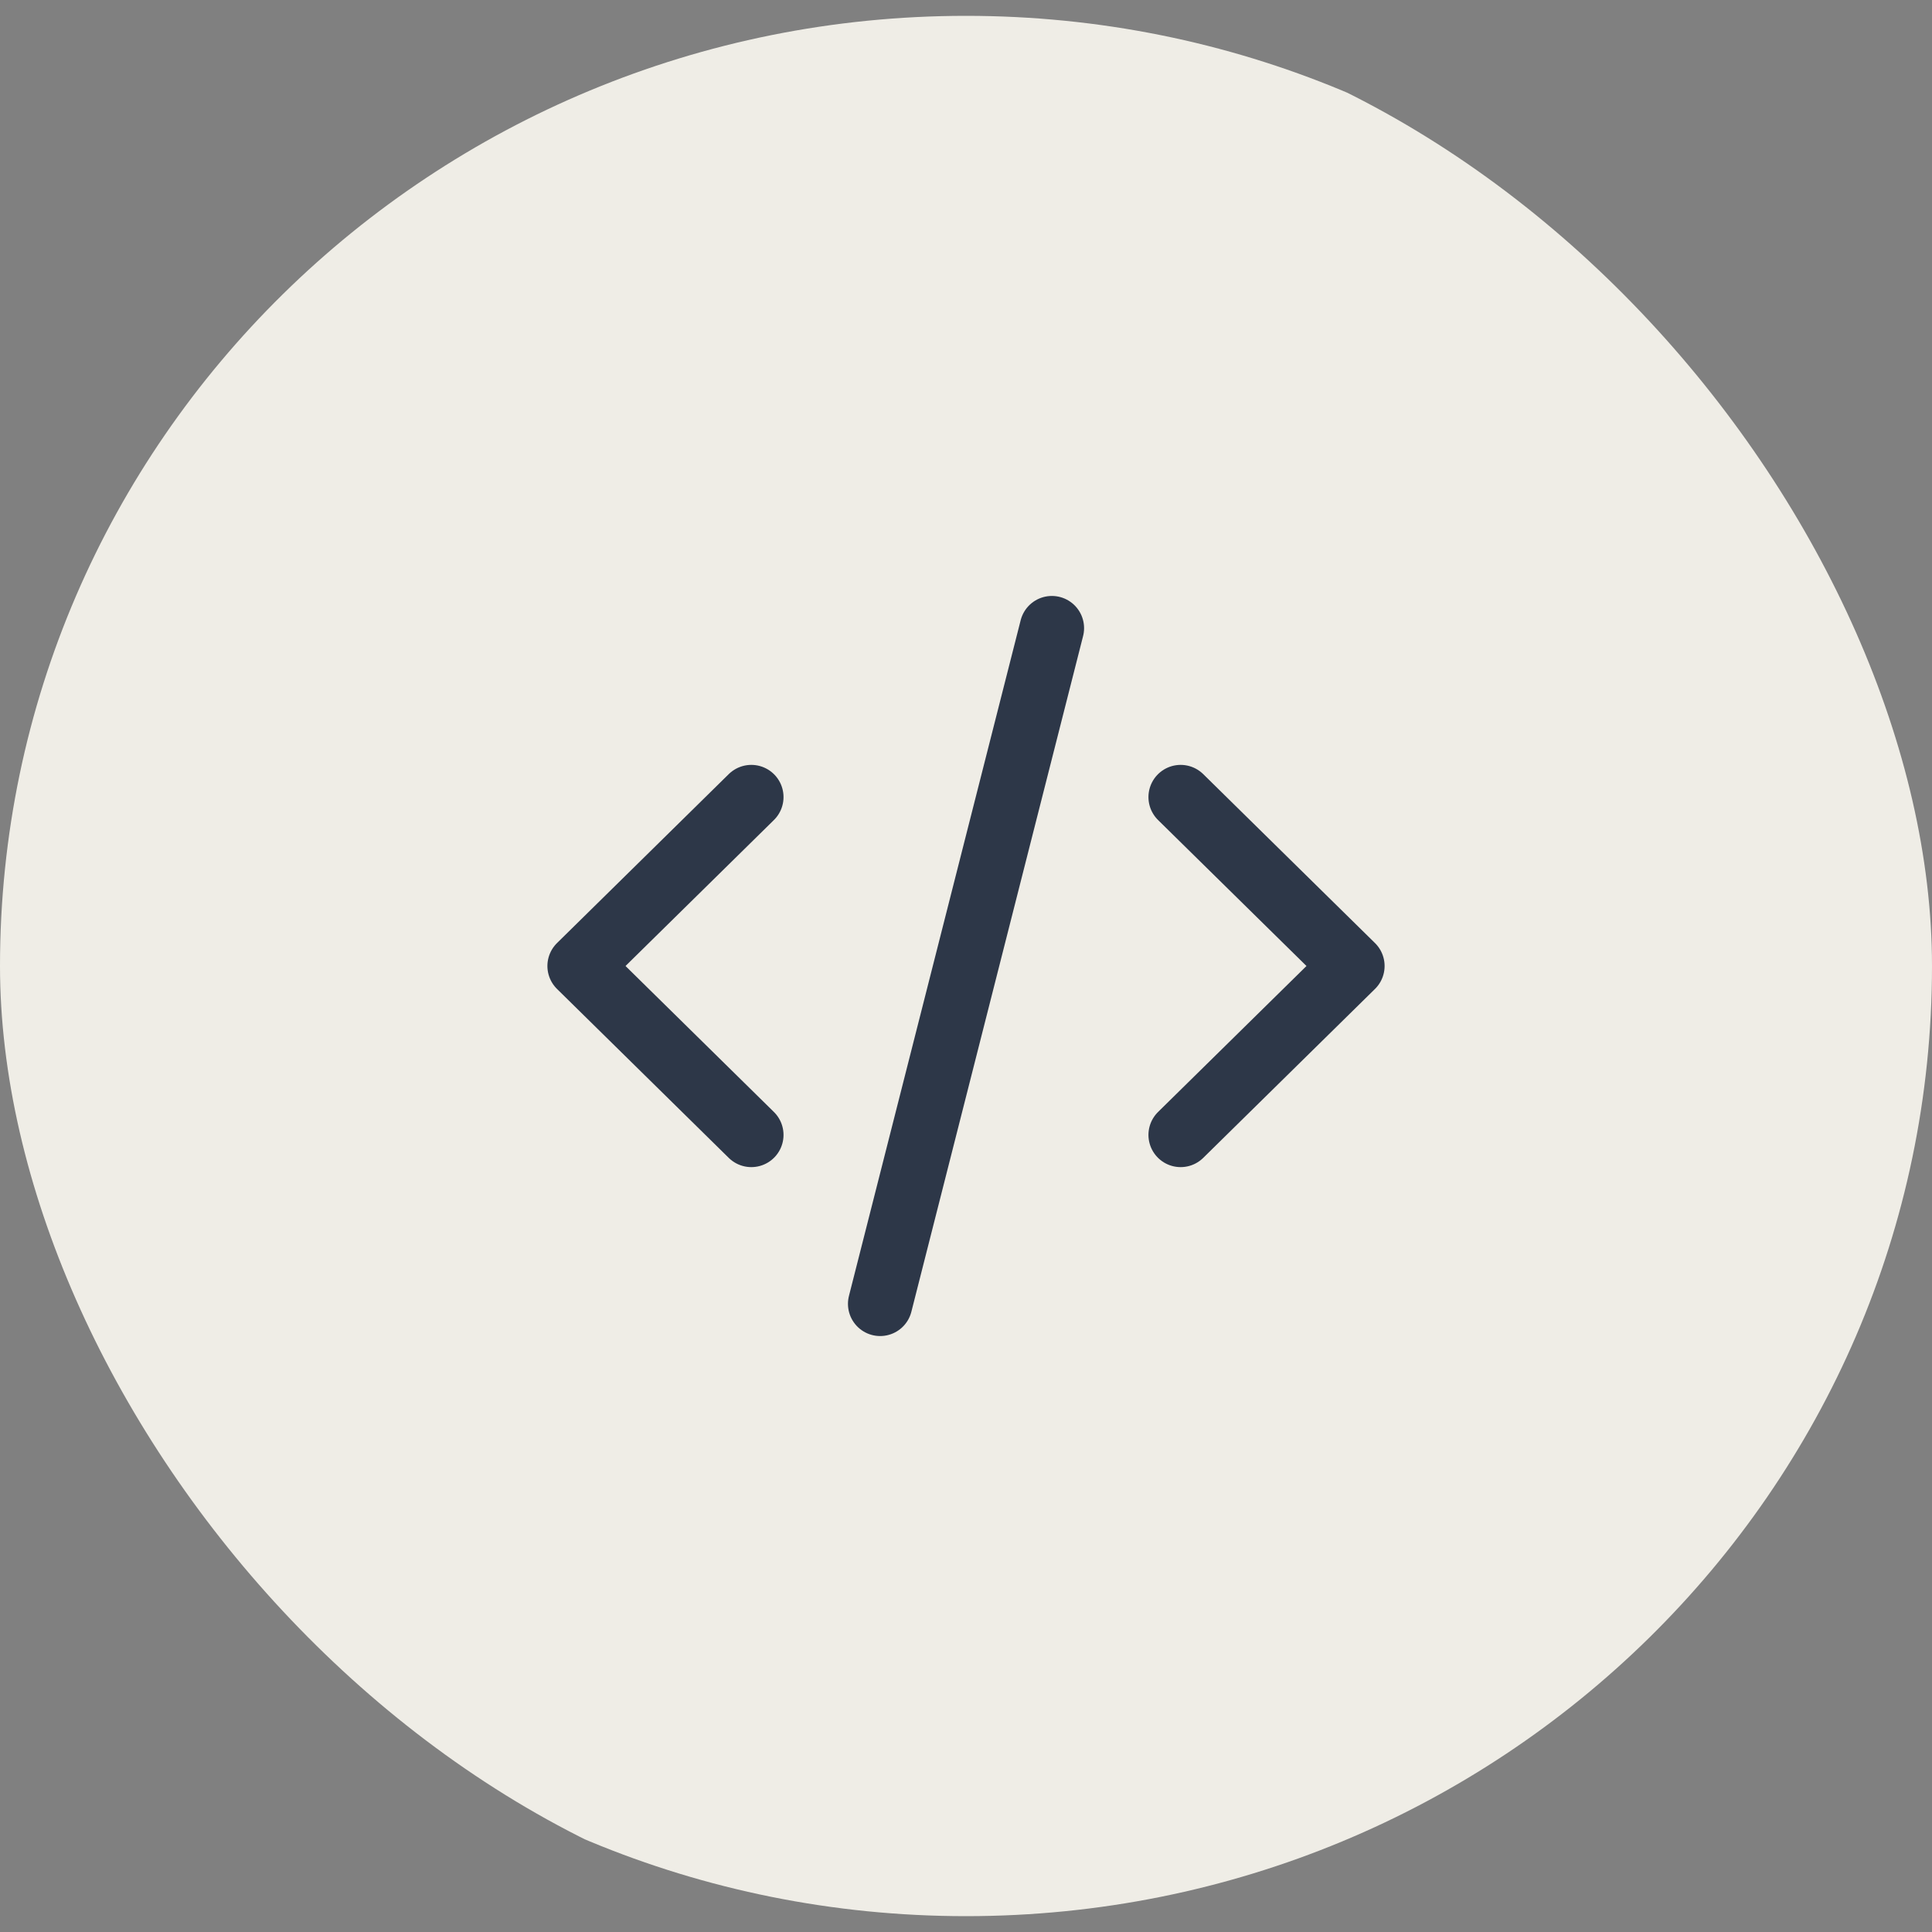 <svg width="60" height="60" viewBox="0 0 60 60" fill="none" xmlns="http://www.w3.org/2000/svg">
<rect x="0" y="0" width="60" height="60" fill="#808080" stroke="none"/>
<g clip-path="url(#clip0_1_243)">
<path d="M30 59.508C46.569 59.508 60 46.297 60 30C60 13.703 46.569 0.492 30 0.492C13.431 0.492 0 13.703 0 30C0 46.297 13.431 59.508 30 59.508Z" fill="#EFEDE6"/>
<path d="M23.333 24.754L18 30L23.333 35.246M36.666 24.754L42 30L36.666 35.246M32.667 19.508L27.334 40.492" stroke="#2D3748" stroke-width="2" stroke-linecap="round" stroke-linejoin="round"/>
</g>
<defs>
<clipPath id="clip0_1_243">
<rect width="60" height="60" rx="30" fill="white"/>
</clipPath>
</defs>
</svg>
